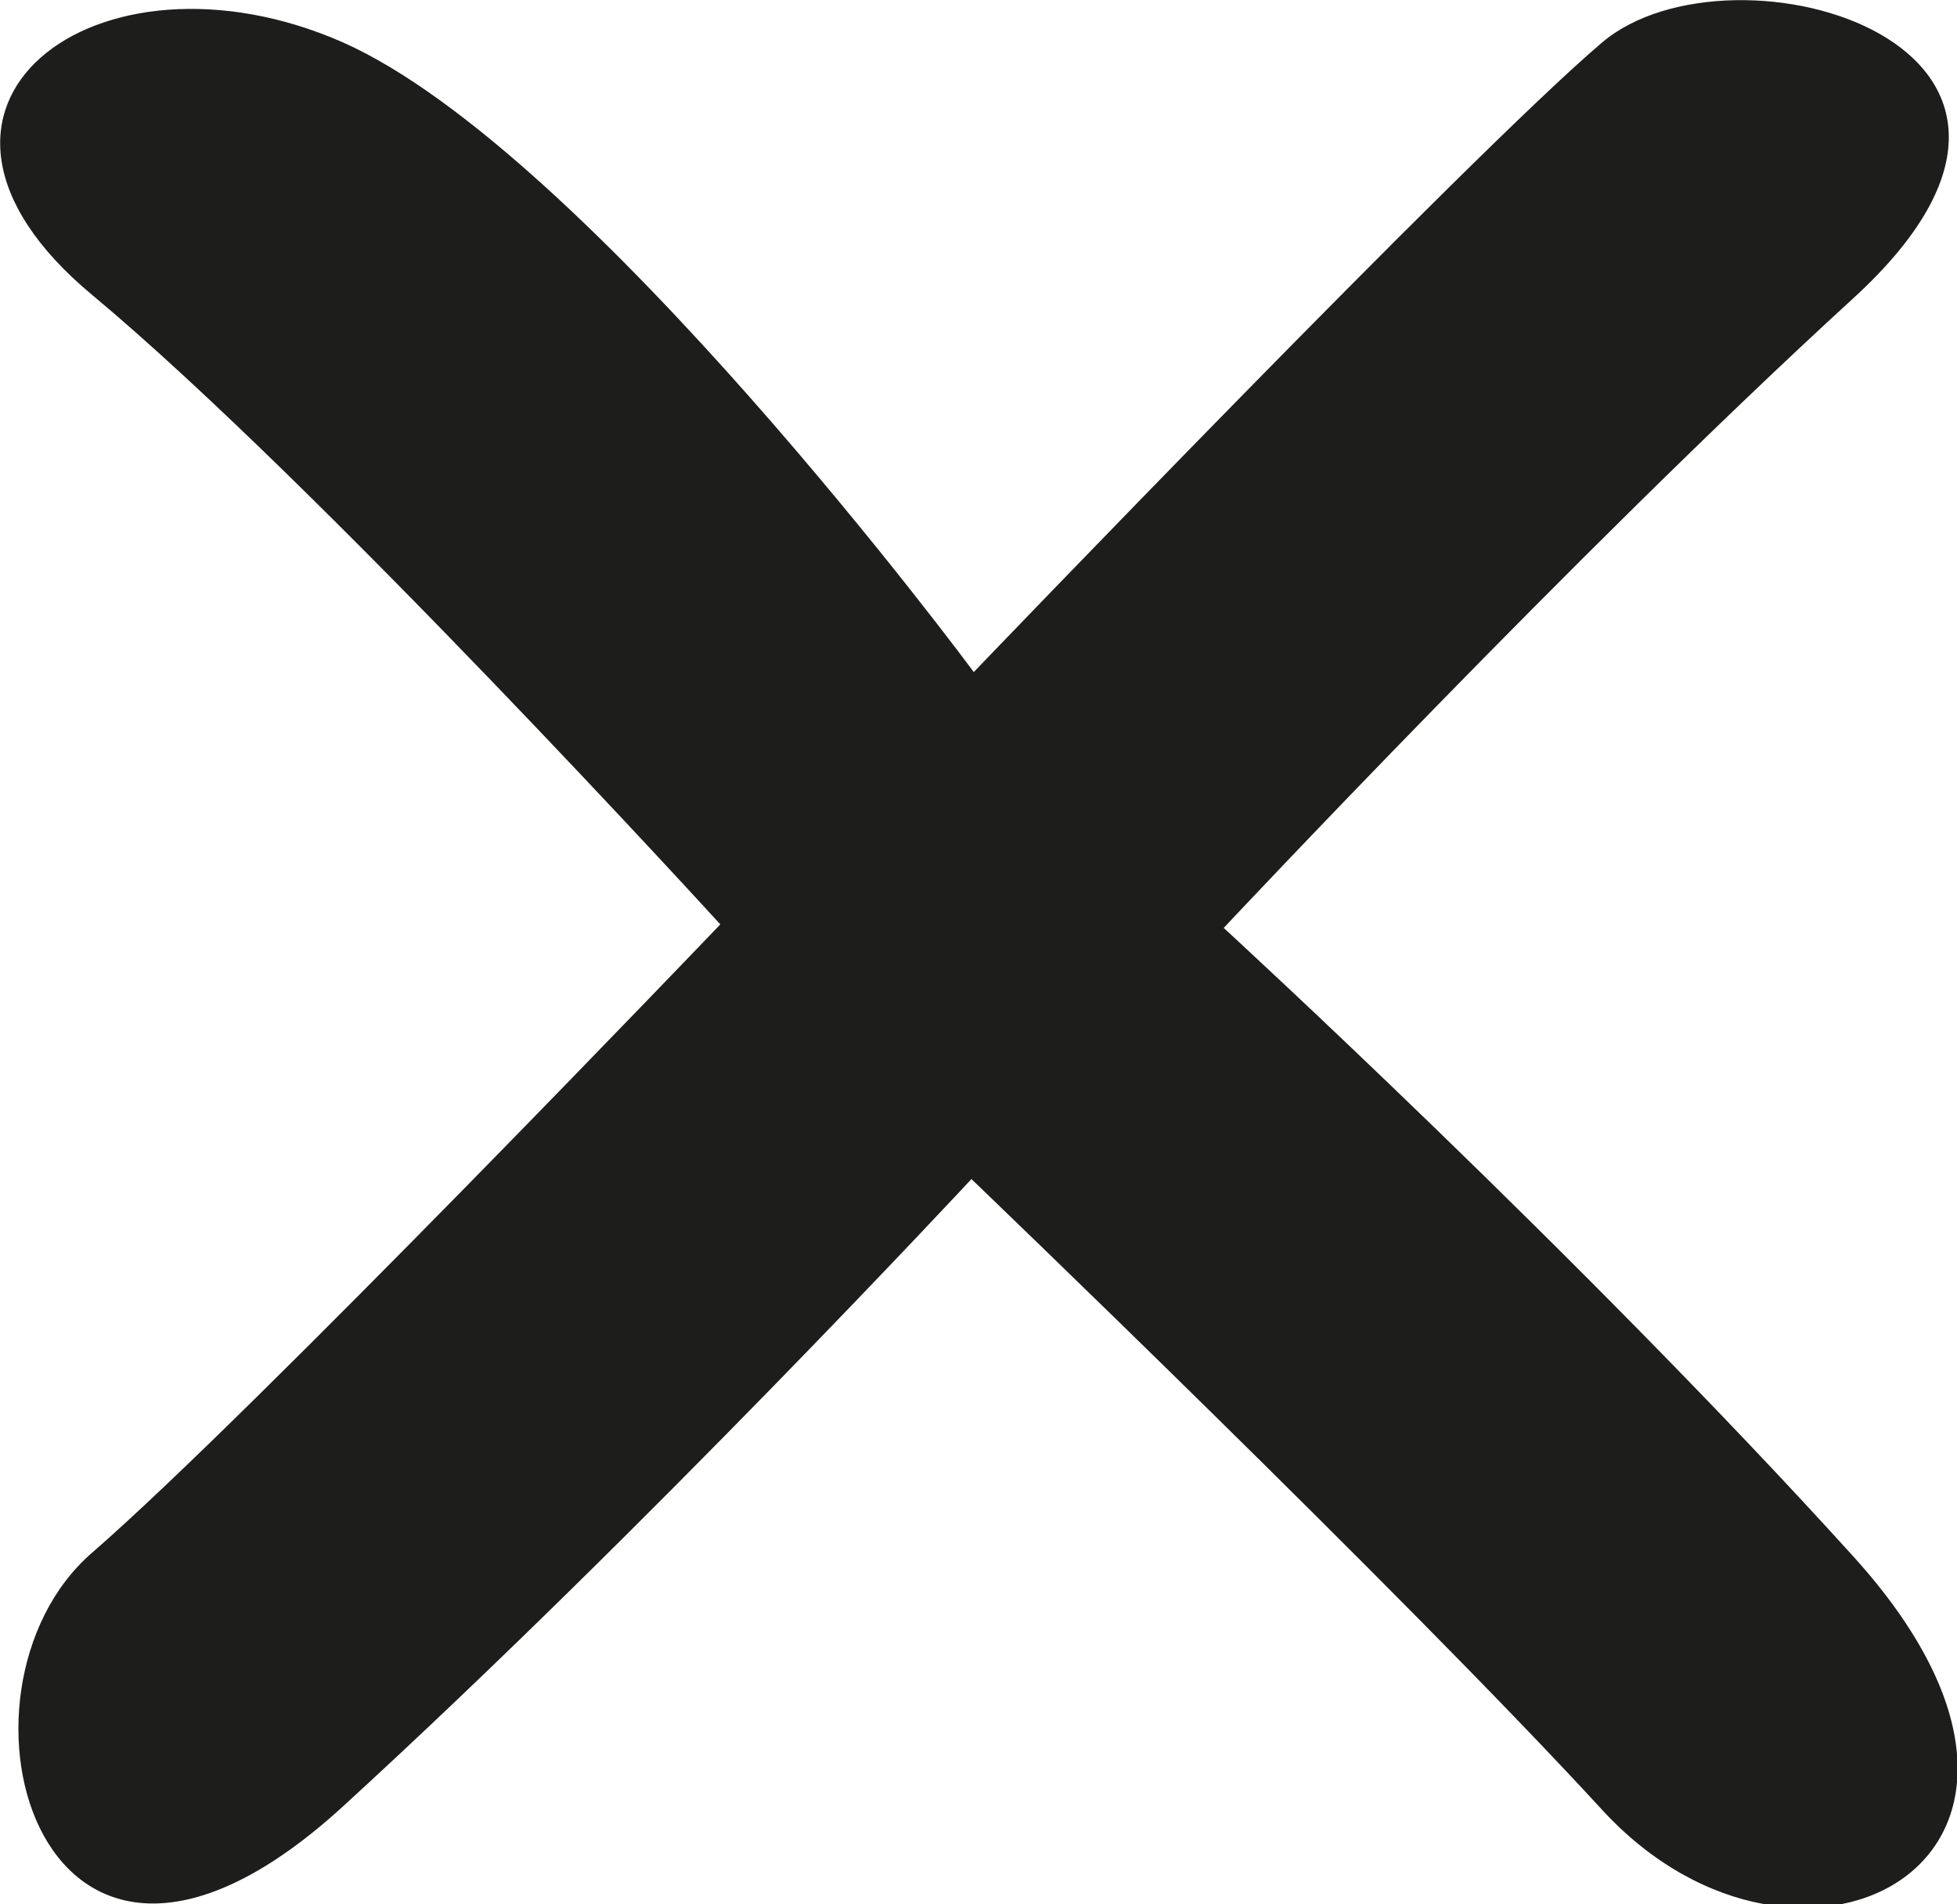 <svg xmlns="http://www.w3.org/2000/svg" xmlns:xlink="http://www.w3.org/1999/xlink" viewBox="0 0 16.6 16.15"><defs><style>.f4a681ea-1a59-4648-9d71-c01fc28e1be8{fill:none;}.ab436323-5a40-42bc-bff0-8f96368e1586{clip-path:url(#e2a1b057-61df-4f76-9cb1-894263038a0e);}.fd667222-47bd-4669-86f4-e363eedb4ea9{fill:#1d1d1b;}</style><clipPath id="e2a1b057-61df-4f76-9cb1-894263038a0e" transform="translate(0 0)"><rect class="f4a681ea-1a59-4648-9d71-c01fc28e1be8" width="16.6" height="16.15"/></clipPath></defs><g id="b1c47289-d3cd-4b40-83e4-6157c1794efd" data-name="Ebene 2"><g id="b7639c12-9b5d-42dd-93ad-3e48dedf475b" data-name="Ebene 1"><g class="ab436323-5a40-42bc-bff0-8f96368e1586"><path class="fd667222-47bd-4669-86f4-e363eedb4ea9" d="M2.91.36C.82-.56-1.13.91.78,2.5S6.11,7.84,6.11,7.84,2.13,12,.78,13.17s-.45,4.51,2.13,2.15S8.24,10,8.24,10s3.66,3.51,5.35,5.35,4.44.4,2.13-2.15-5.34-5.33-5.34-5.33,3-3.2,5.34-5.34S14.7-.58,13.59.36,8.26,5.7,8.26,5.7,5,1.29,2.91.36" transform="translate(0 0)"/></g></g></g></svg>